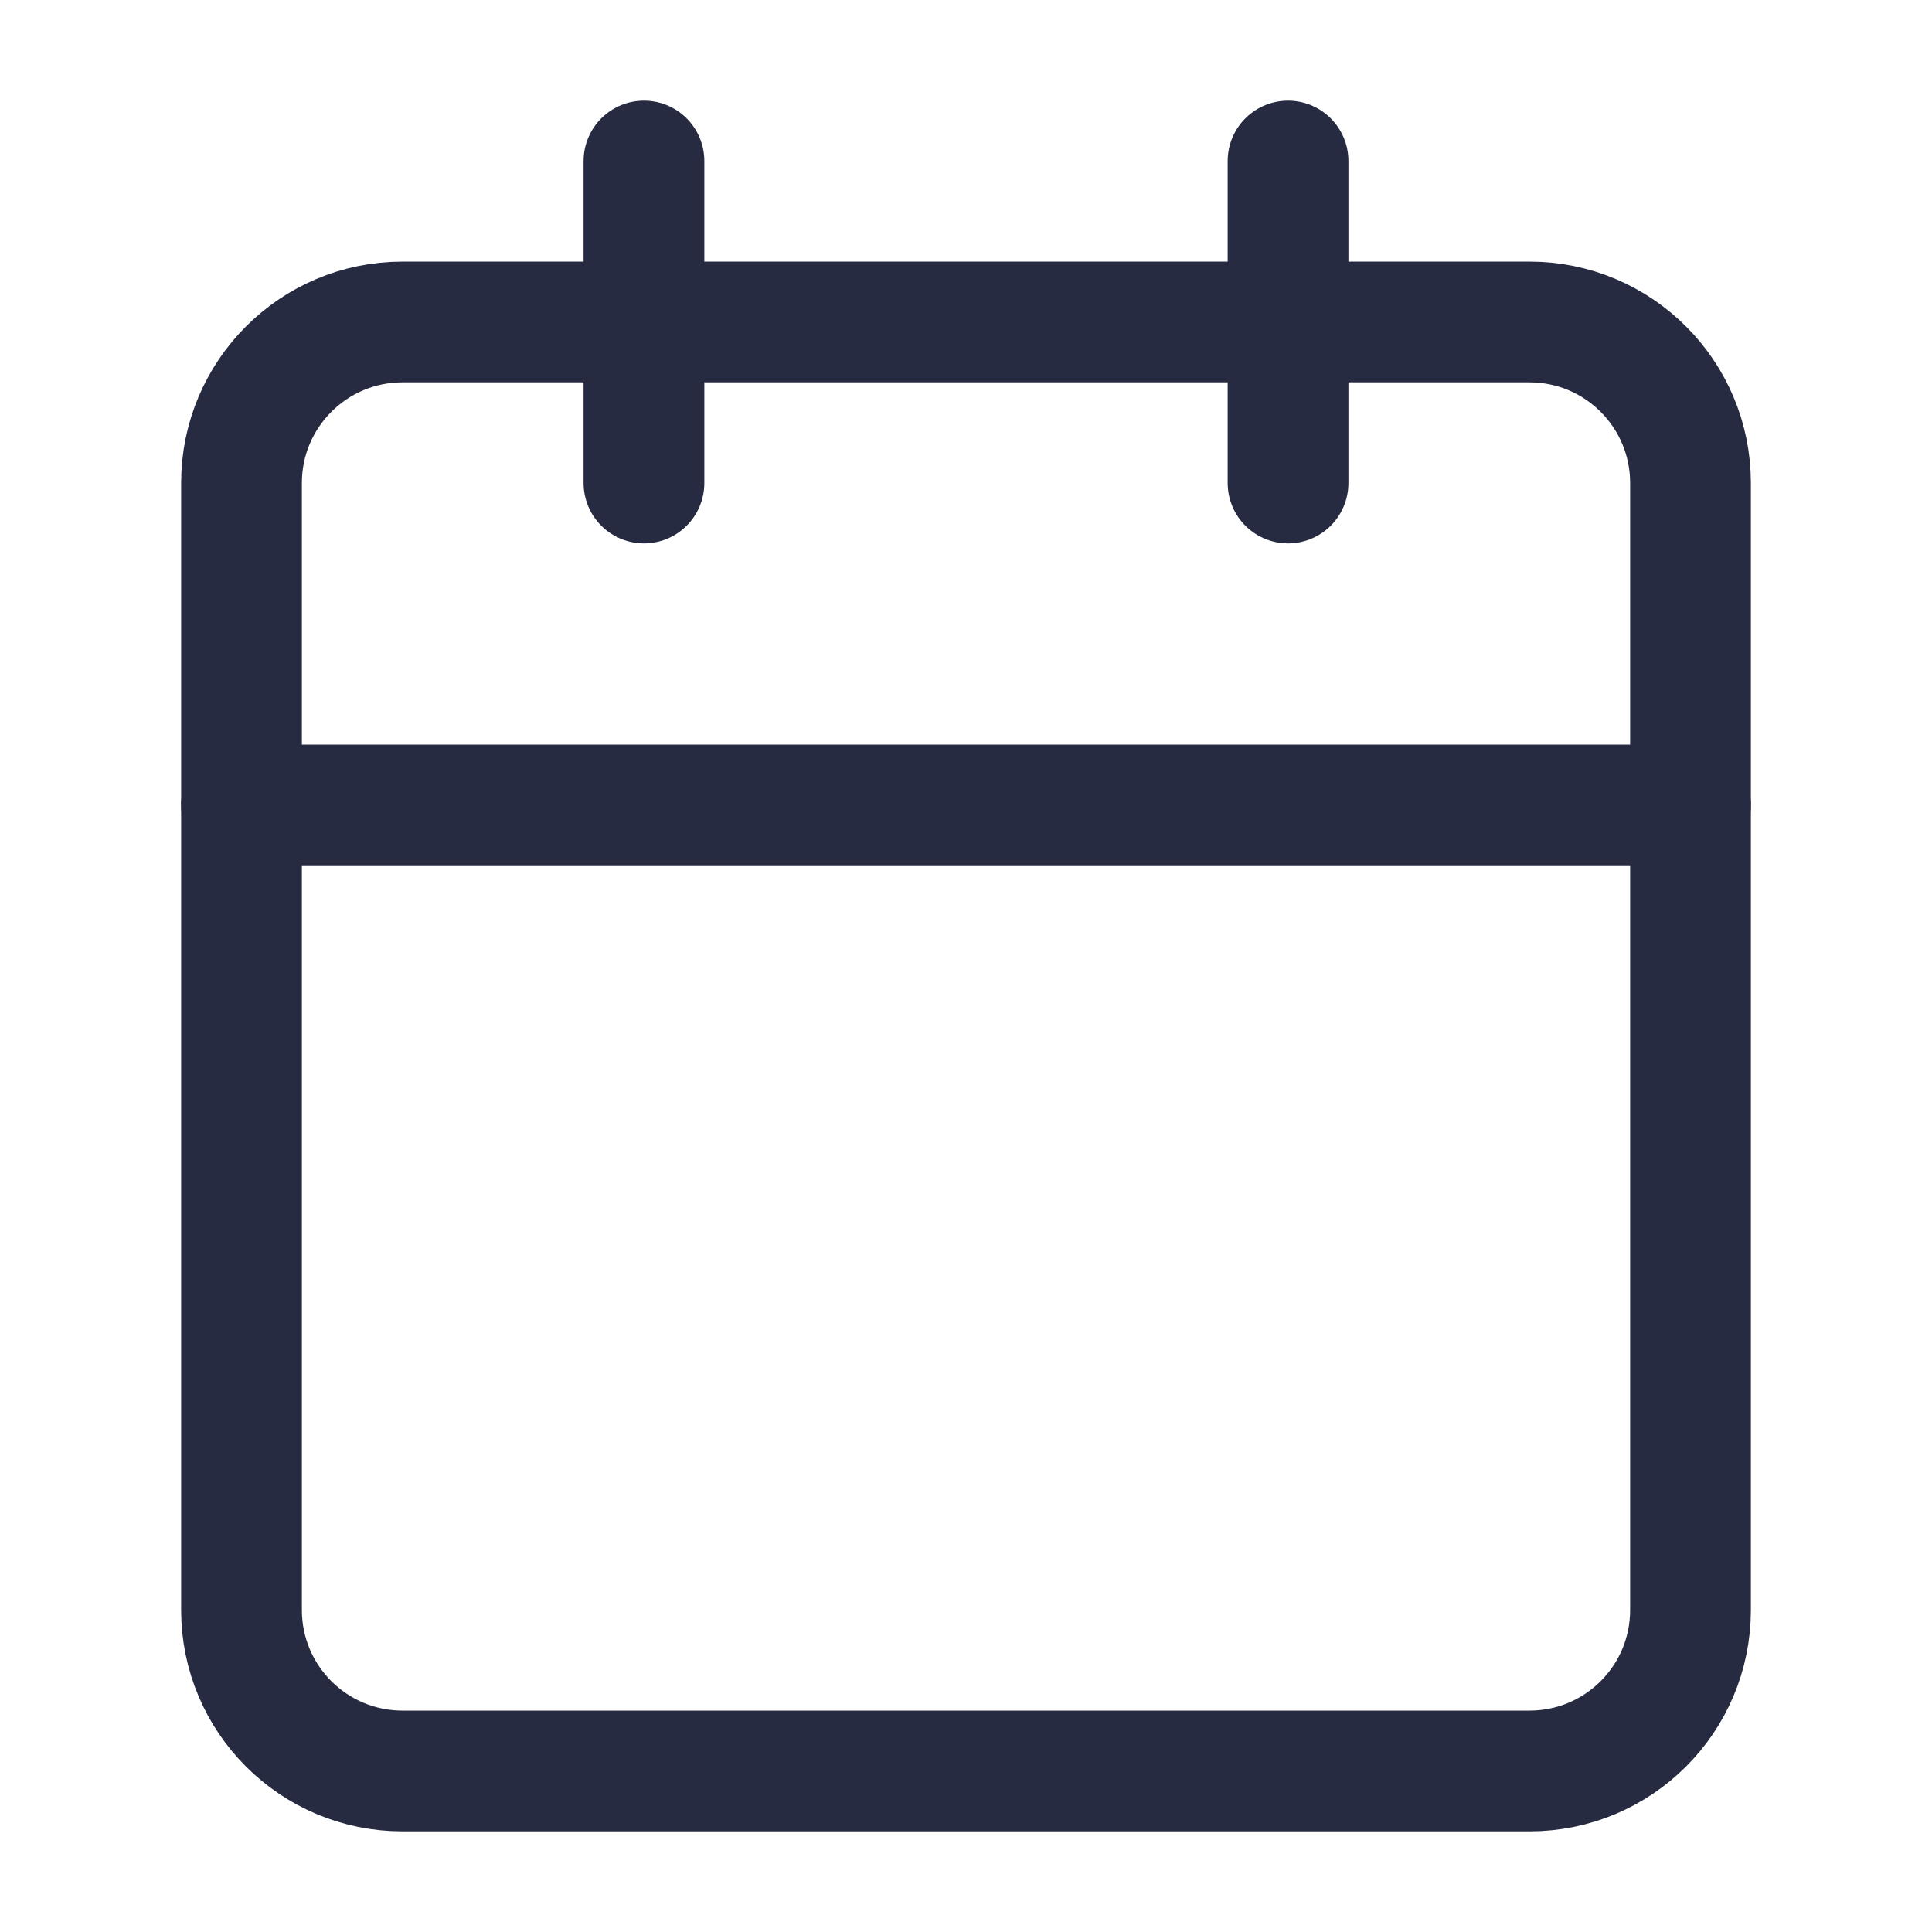 <svg xmlns="http://www.w3.org/2000/svg" width="32" height="32" viewBox="0 0 32 32" fill="none">
  <path d="M25.333 5.333H6.667C5.194 5.333 4 6.527 4 8V26.667C4 28.14 5.194 29.333 6.667 29.333H25.333C26.806 29.333 28 28.14 28 26.667V8C28 6.527 26.806 5.333 25.333 5.333Z" stroke="#272B42" stroke-width="2" stroke-linecap="round" stroke-linejoin="round"/>
  <path d="M21.334 2.667V8" stroke="#272B42" stroke-width="2" stroke-linecap="round" stroke-linejoin="round"/>
  <path d="M10.666 2.667V8" stroke="#272B42" stroke-width="2" stroke-linecap="round" stroke-linejoin="round"/>
  <path d="M4 13.333H28" stroke="#272B42" stroke-width="2" stroke-linecap="round" stroke-linejoin="round"/>
</svg>